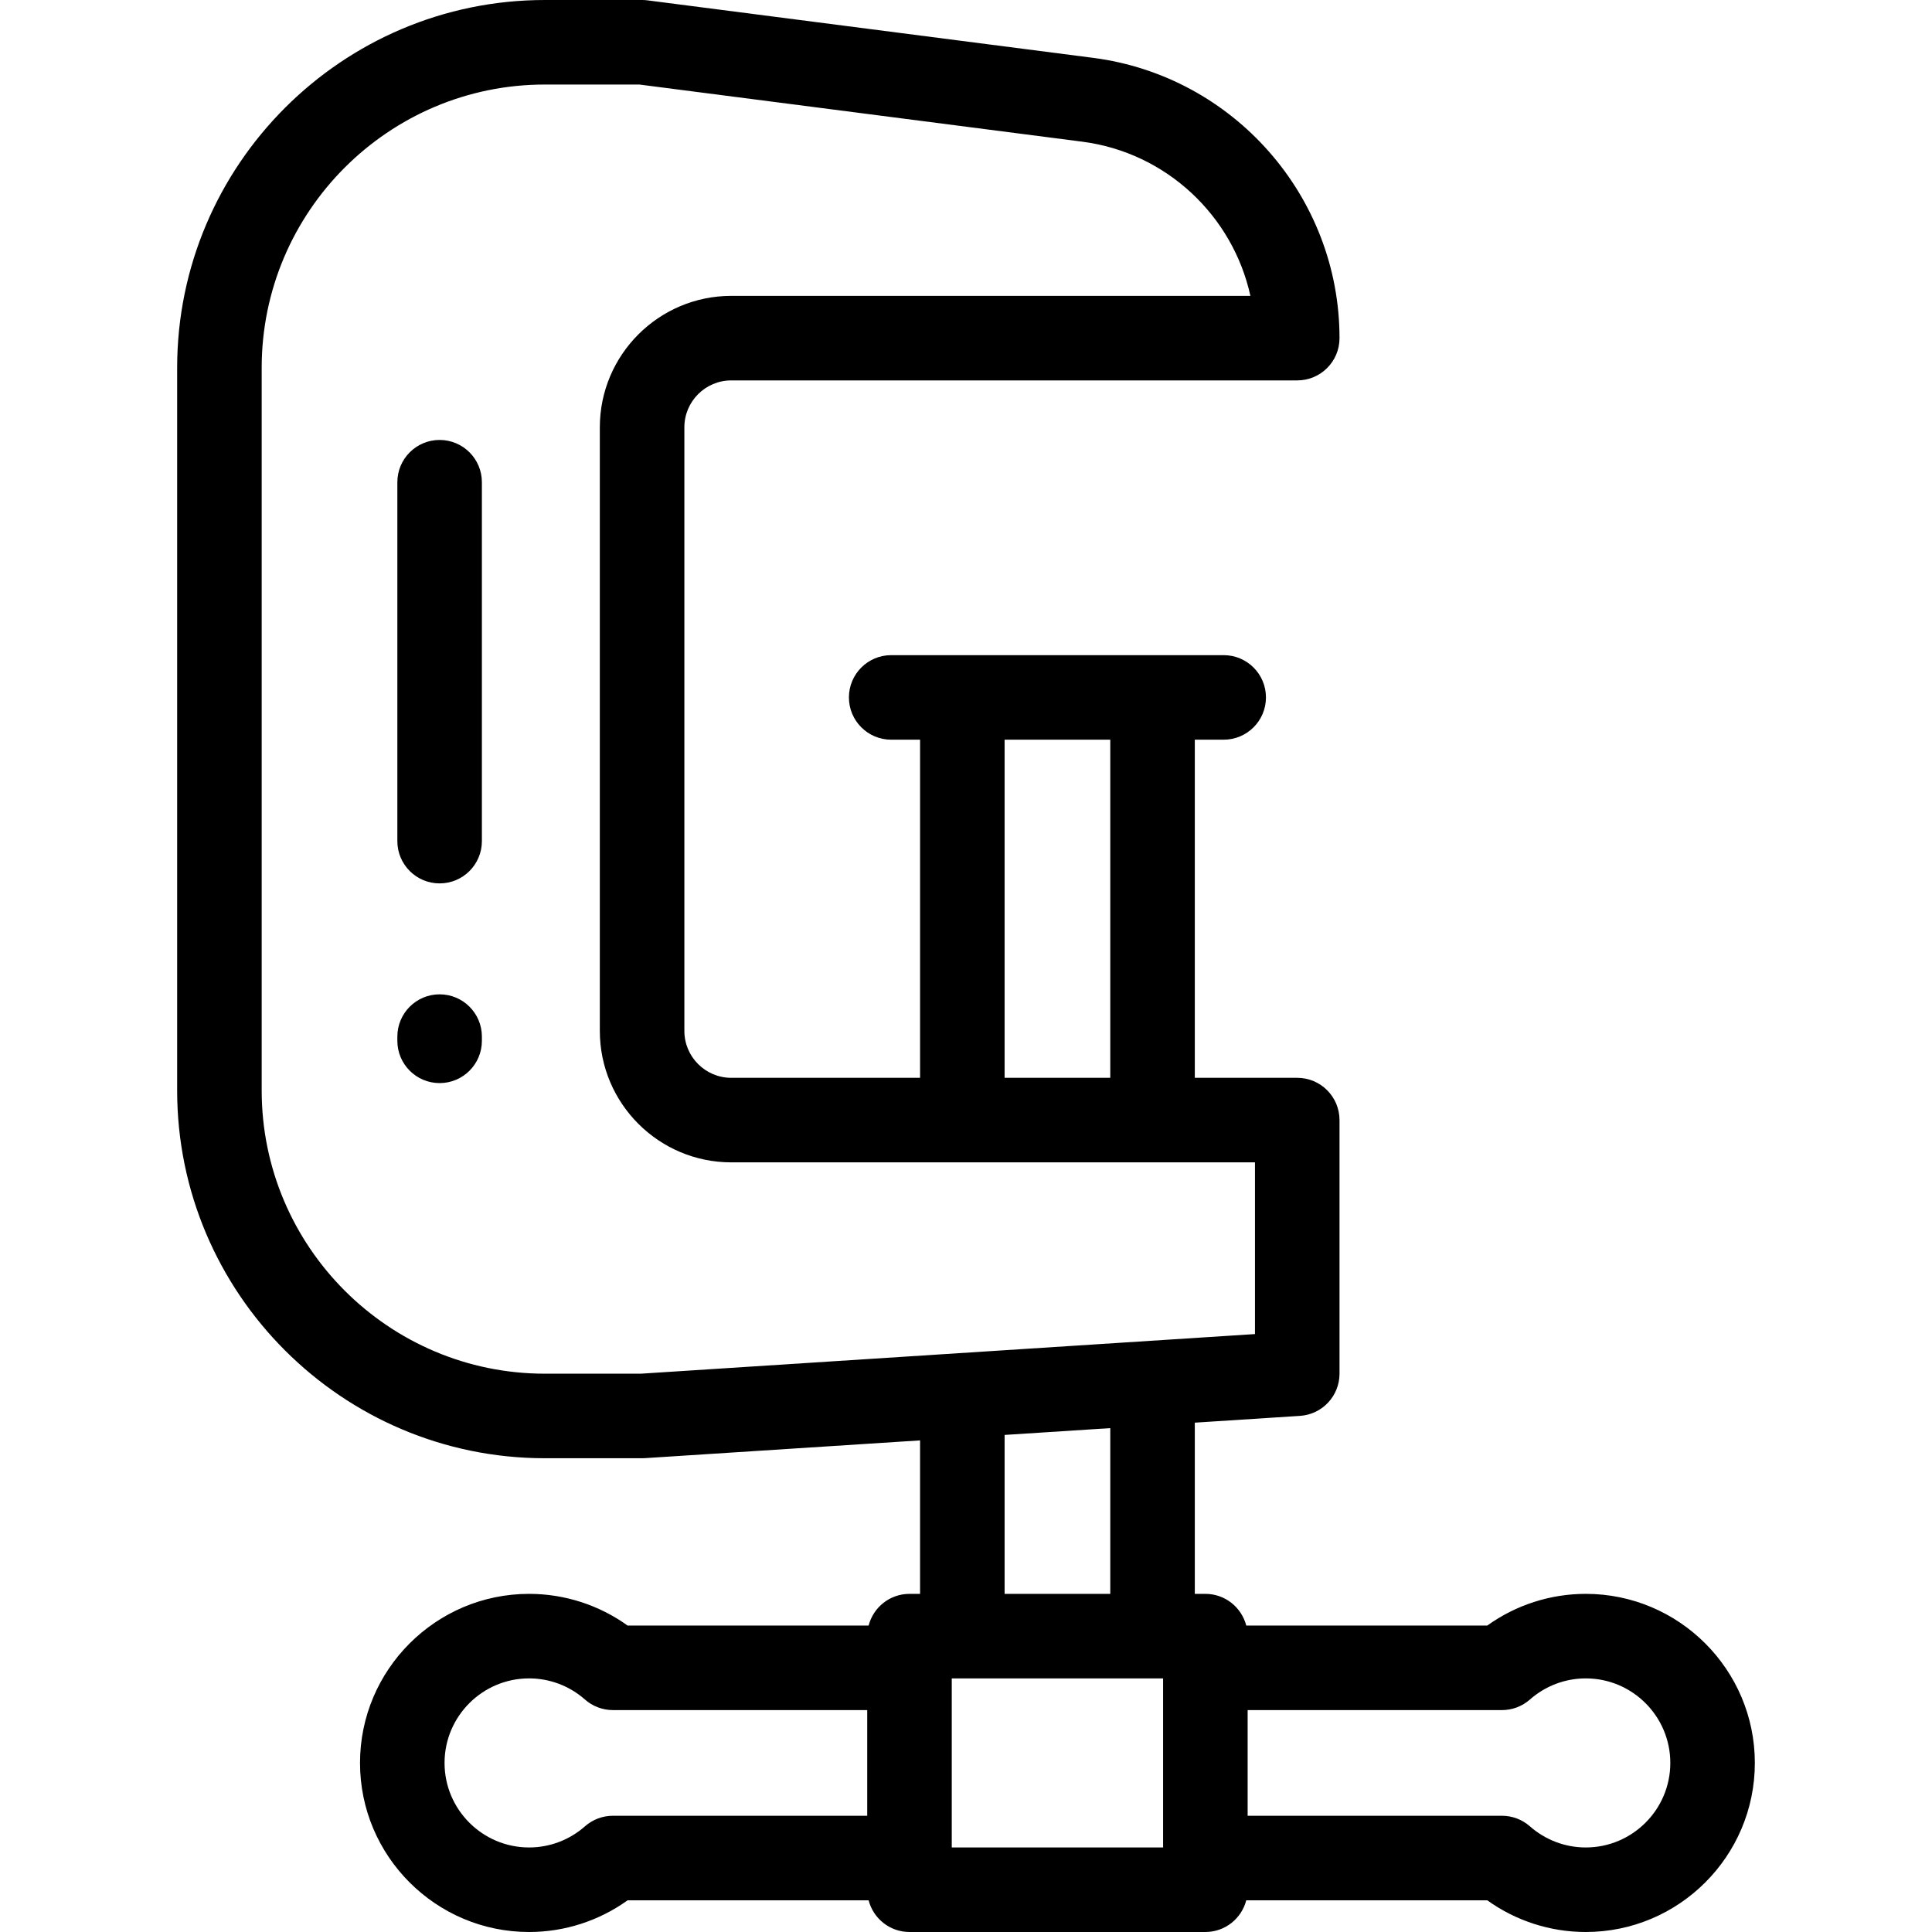 <?xml version="1.0" encoding="iso-8859-1"?>
<!-- Uploaded to: SVG Repo, www.svgrepo.com, Generator: SVG Repo Mixer Tools -->
<svg fill="#000000" height="800px" width="800px" version="1.1" id="Layer_1" xmlns="http://www.w3.org/2000/svg" xmlns:xlink="http://www.w3.org/1999/xlink" 
	 viewBox="0 0 512 512" xml:space="preserve">
<g>
	<g>
		<g>
			<path d="M420.248,422.389c-9.409,0-18.527,2.957-26.109,8.401H330.27c-1.246-4.829-5.616-8.401-10.834-8.401h-2.8V377.02
				l27.869-1.798c5.894-0.381,10.48-5.273,10.48-11.178v-67.208c0-6.187-5.015-11.201-11.201-11.201h-27.148v-89.609h7.654
				c6.187,0,11.201-5.015,11.201-11.201s-5.015-11.201-11.201-11.201h-18.855h-50.406h-18.855c-6.186,0-11.201,5.015-11.201,11.201
				s5.015,11.201,11.201,11.201h7.654v89.609h-50.038c-6.851,0-12.425-5.574-12.425-12.425V113.237
				c0-6.851,5.574-12.425,12.425-12.425h149.995c6.187,0,11.201-5.015,11.201-11.201c0-37.544-28.078-69.479-65.314-74.283
				L171.595,0.092C171.119,0.03,170.641,0,170.162,0h-25.758C90.666,0,46.947,43.719,46.947,97.458V288.99
				c0,53.739,43.719,97.458,97.457,97.458h25.758c0.241,0,0.482-0.008,0.721-0.023l72.943-4.706v40.671h-2.8
				c-5.218,0-9.589,3.572-10.834,8.401h-63.868c-7.583-5.444-16.7-8.401-26.11-8.401c-24.706,0-44.805,20.1-44.805,44.805
				S115.508,512,140.214,512c9.41,0,18.527-2.957,26.11-8.401h63.868c1.246,4.829,5.616,8.401,10.834,8.401h78.41
				c5.218,0,9.589-3.572,10.834-8.401h63.869c7.583,5.444,16.7,8.401,26.109,8.401c24.706,0,44.805-20.1,44.805-44.805
				S444.954,422.389,420.248,422.389z M229.823,481.196h-67.395c-2.729,0-5.364,0.996-7.41,2.801c-4.093,3.611-9.352,5.6-14.805,5.6
				c-12.353,0-22.403-10.05-22.403-22.403s10.05-22.403,22.403-22.403c5.454,0,10.712,1.988,14.805,5.6
				c2.046,1.806,4.681,2.801,7.41,2.801h67.395V481.196z M266.229,196.026h28.003v89.609h-28.003V196.026z M169.801,364.044h-25.397
				c-41.386,0-75.055-33.669-75.055-75.055V97.458c0-41.386,33.669-75.055,75.055-75.055h25.038l117.361,15.144
				c22.297,2.877,39.909,19.633,44.567,40.863H193.788c-19.205,0-34.827,15.624-34.827,34.827V273.21
				c0,19.204,15.624,34.827,34.827,34.827h138.794v45.506L169.801,364.044z M294.233,378.466v43.923h-28.003v-42.116
				L294.233,378.466z M308.234,489.597h-56.007v-44.805h56.007V489.597z M420.248,489.597c-5.454,0-10.712-1.988-14.805-5.601
				c-2.047-1.805-4.681-2.8-7.41-2.8h-67.395v-28.003h67.395c2.729,0,5.363-0.996,7.41-2.8c4.094-3.611,9.352-5.601,14.805-5.601
				c12.353,0,22.403,10.05,22.403,22.403S432.6,489.597,420.248,489.597z"/>
			<path d="M116.504,116.592c-6.187,0-11.201,5.015-11.201,11.201v95.116c0,6.187,5.015,11.201,11.201,11.201
				s11.201-5.015,11.201-11.201v-95.116C127.705,121.607,122.69,116.592,116.504,116.592z"/>
			<path d="M116.504,263.508c-6.187,0-11.201,5.015-11.201,11.201v1.12c0,6.187,5.015,11.201,11.201,11.201
				s11.201-5.015,11.201-11.201v-1.12C127.705,268.523,122.69,263.508,116.504,263.508z"/>
		</g>
	</g>
</g>
</svg>